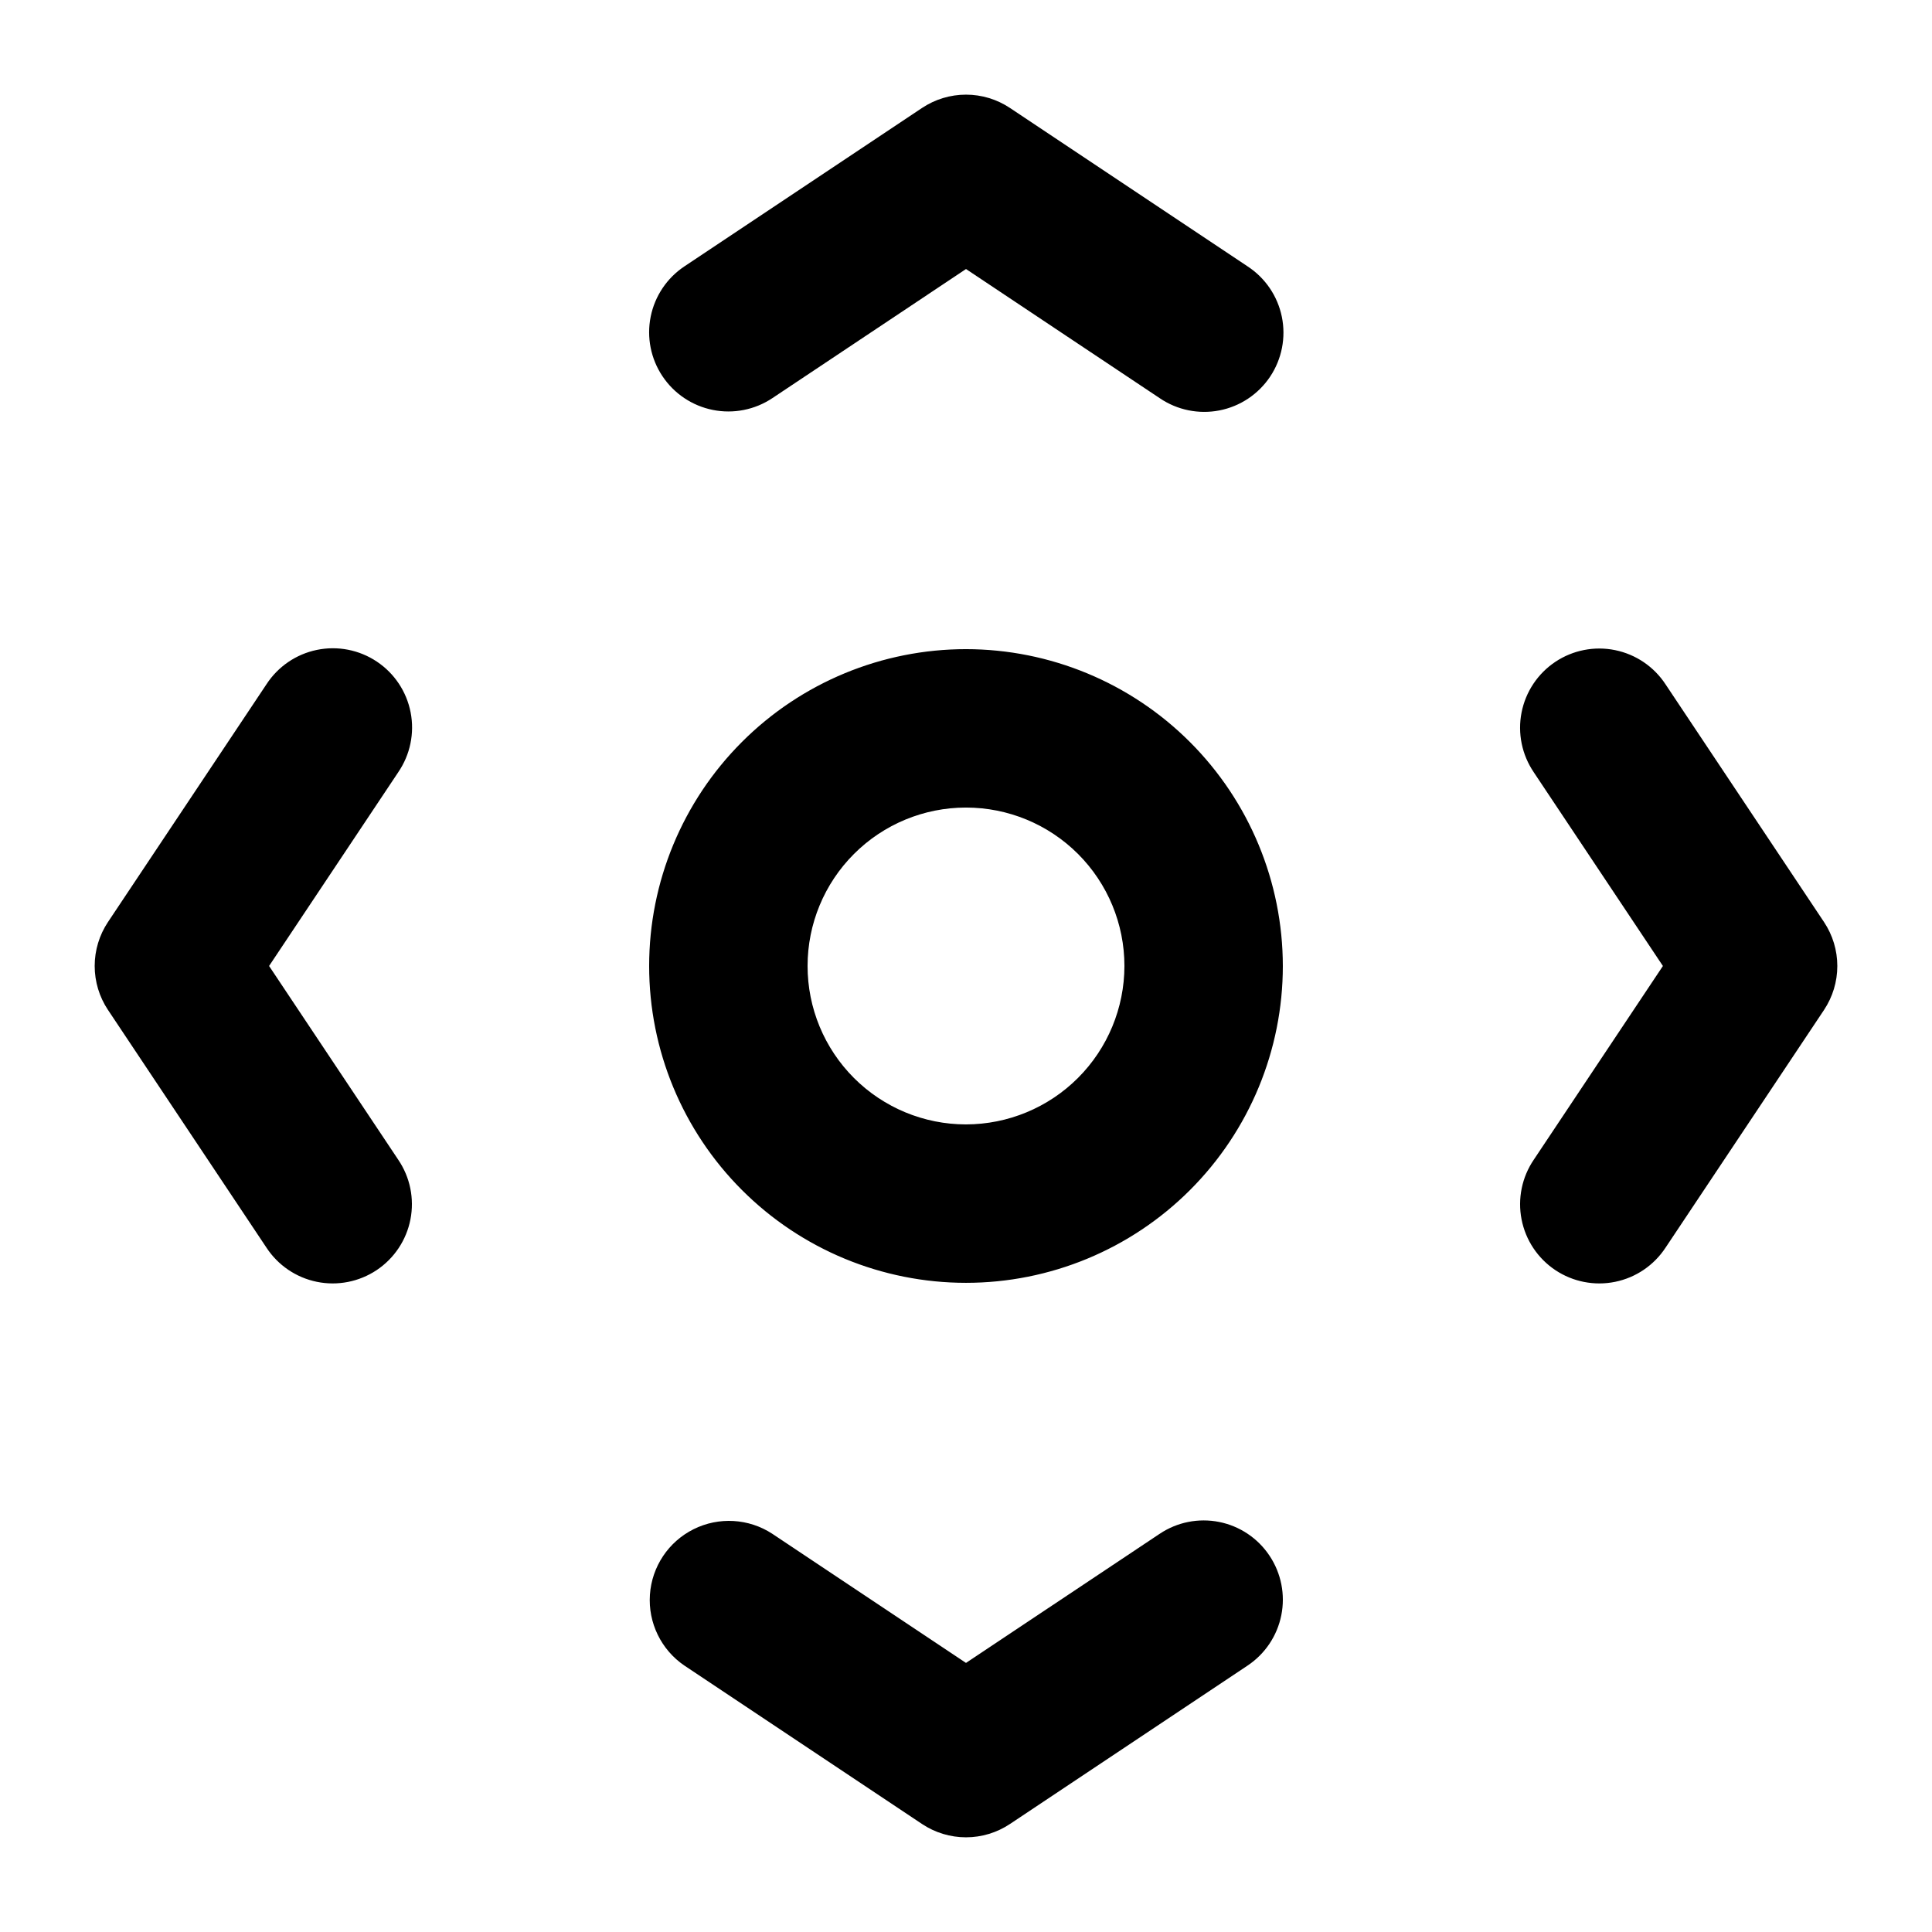 <?xml version="1.0" encoding="UTF-8"?>
<!-- Uploaded to: ICON Repo, www.iconrepo.com, Generator: ICON Repo Mixer Tools -->
<svg fill="#000000" width="800px" height="800px" version="1.1" viewBox="144 144 512 512" xmlns="http://www.w3.org/2000/svg">
 <path d="m400 316.03c-22.27 0-43.629 8.844-59.375 24.594-15.75 15.746-24.594 37.105-24.594 59.375s8.844 43.625 24.594 59.371c15.746 15.75 37.105 24.594 59.375 24.594s43.625-8.844 59.371-24.594c15.75-15.746 24.594-37.102 24.594-59.371-0.02-22.266-8.875-43.609-24.617-59.352-15.742-15.742-37.086-24.594-59.348-24.617zm0 125.95c-11.137 0-21.816-4.426-29.688-12.297-7.875-7.875-12.297-18.555-12.297-29.688 0-11.137 4.422-21.816 12.297-29.688 7.871-7.875 18.551-12.297 29.688-12.297 11.133 0 21.812 4.422 29.688 12.297 7.871 7.871 12.297 18.551 12.297 29.688-0.016 11.129-4.441 21.801-12.312 29.672s-18.543 12.297-29.672 12.312zm-80.441-198.28c-3.094-4.633-4.219-10.301-3.125-15.762 1.09-5.461 4.309-10.262 8.945-13.348l62.977-41.984c3.449-2.297 7.5-3.523 11.645-3.523 4.141 0 8.195 1.227 11.645 3.523l62.977 41.984h-0.004c4.691 3.062 7.961 7.875 9.082 13.359 1.125 5.488 0.008 11.195-3.098 15.855-3.109 4.66-7.949 7.887-13.445 8.961-5.496 1.07-11.195-0.098-15.824-3.246l-51.332-34.223-51.332 34.223c-4.633 3.09-10.301 4.211-15.762 3.117-5.461-1.09-10.262-4.305-13.348-8.938zm160.88 312.59v-0.004c3.09 4.633 4.215 10.305 3.121 15.762-1.09 5.461-4.309 10.266-8.945 13.352l-62.977 41.984 0.004-0.004c-3.449 2.301-7.5 3.527-11.645 3.527s-8.199-1.227-11.645-3.527l-62.977-41.984v0.004c-6.164-4.195-9.645-11.34-9.141-18.777 0.504-7.438 4.91-14.047 11.582-17.371 6.672-3.324 14.605-2.863 20.848 1.215l51.332 34.223 51.332-34.219v0.004c4.625-3.102 10.297-4.231 15.762-3.141 5.461 1.09 10.266 4.312 13.348 8.953zm146.95-144.65-41.984 62.977v-0.004c-3.066 4.691-7.875 7.961-13.363 9.082-5.488 1.125-11.195 0.008-15.855-3.098-4.66-3.109-7.887-7.949-8.957-13.445-1.074-5.496 0.094-11.195 3.242-15.824l34.215-51.332-34.219-51.332h0.004c-3.152-4.633-4.32-10.332-3.246-15.828 1.074-5.496 4.297-10.336 8.957-13.445 4.66-3.106 10.371-4.223 15.855-3.098 5.488 1.125 10.301 4.394 13.363 9.082l41.984 62.977c2.297 3.449 3.523 7.5 3.523 11.645 0 4.141-1.227 8.195-3.523 11.645zm-377.86-62.977-34.219 51.332 34.219 51.332c3.148 4.629 4.316 10.328 3.242 15.824-1.074 5.496-4.297 10.336-8.957 13.445-4.66 3.106-10.371 4.223-15.855 3.098-5.488-1.121-10.297-4.391-13.363-9.082l-41.984-62.977v0.004c-2.297-3.449-3.519-7.504-3.519-11.645 0-4.144 1.223-8.195 3.519-11.645l41.984-62.977c3.055-4.711 7.867-8.004 13.367-9.141s11.223-0.023 15.895 3.094c4.672 3.113 7.898 7.969 8.965 13.48 1.066 5.516-0.121 11.223-3.297 15.855z"/>
</svg>